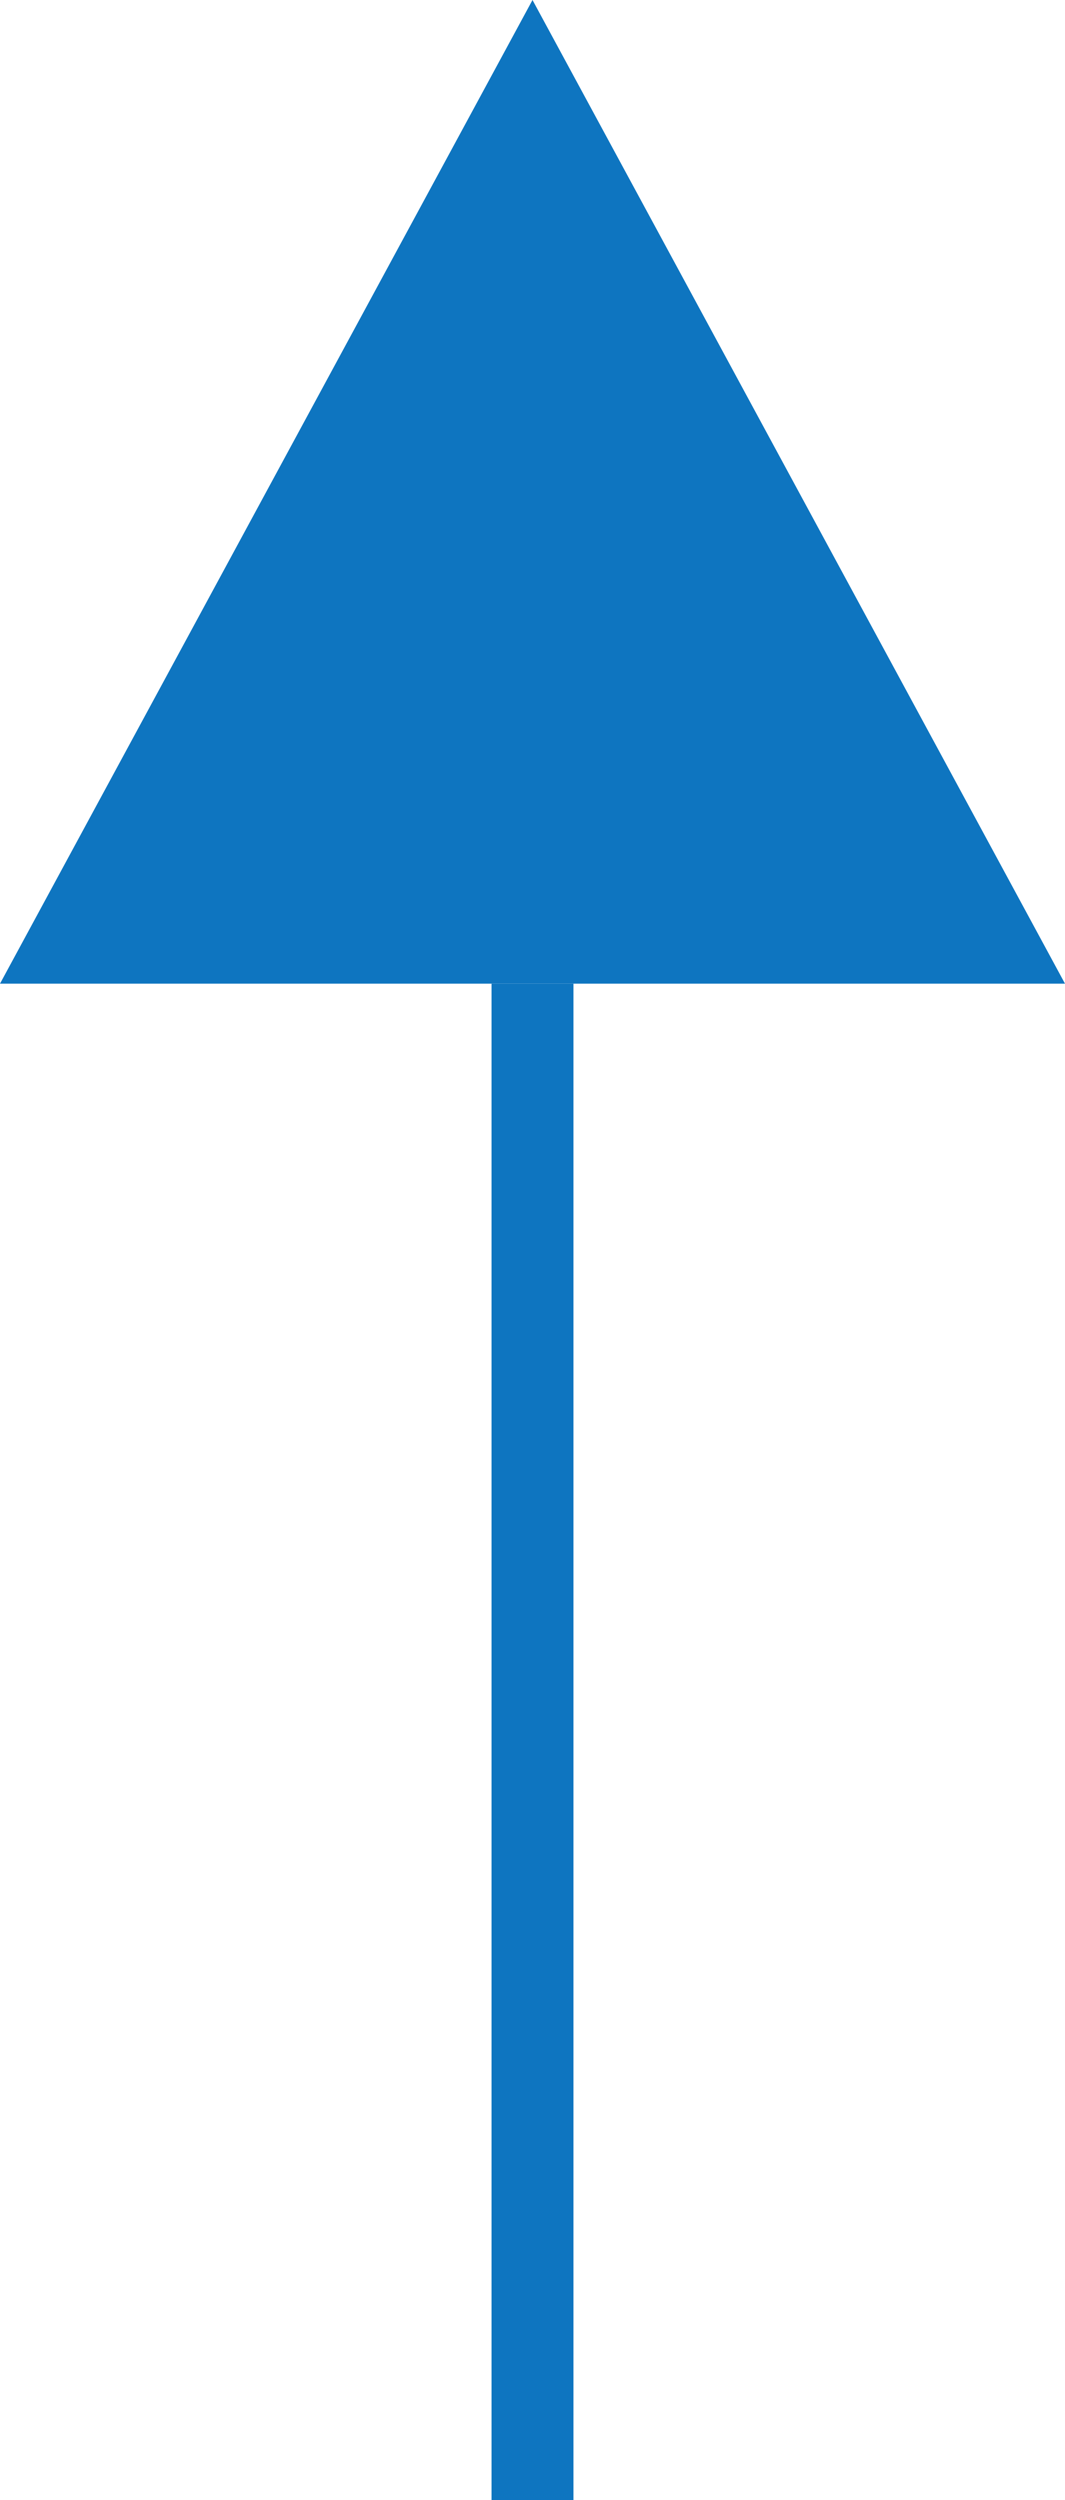 <svg xmlns="http://www.w3.org/2000/svg" width="13" height="30.5" viewBox="0 0 13 30.5">
  <g id="Group_5342" data-name="Group 5342" transform="translate(-18314 -3705)">
    <line id="Line_457" data-name="Line 457" y1="18.5" transform="translate(18320.5 3717)" fill="none" stroke="#0e75c0" stroke-width="1"/>
    <path id="Polygon_5" data-name="Polygon 5" d="M6.5,0,13,12H0Z" transform="translate(18314 3705)" fill="#0e75c0"/>
  </g>
</svg>
